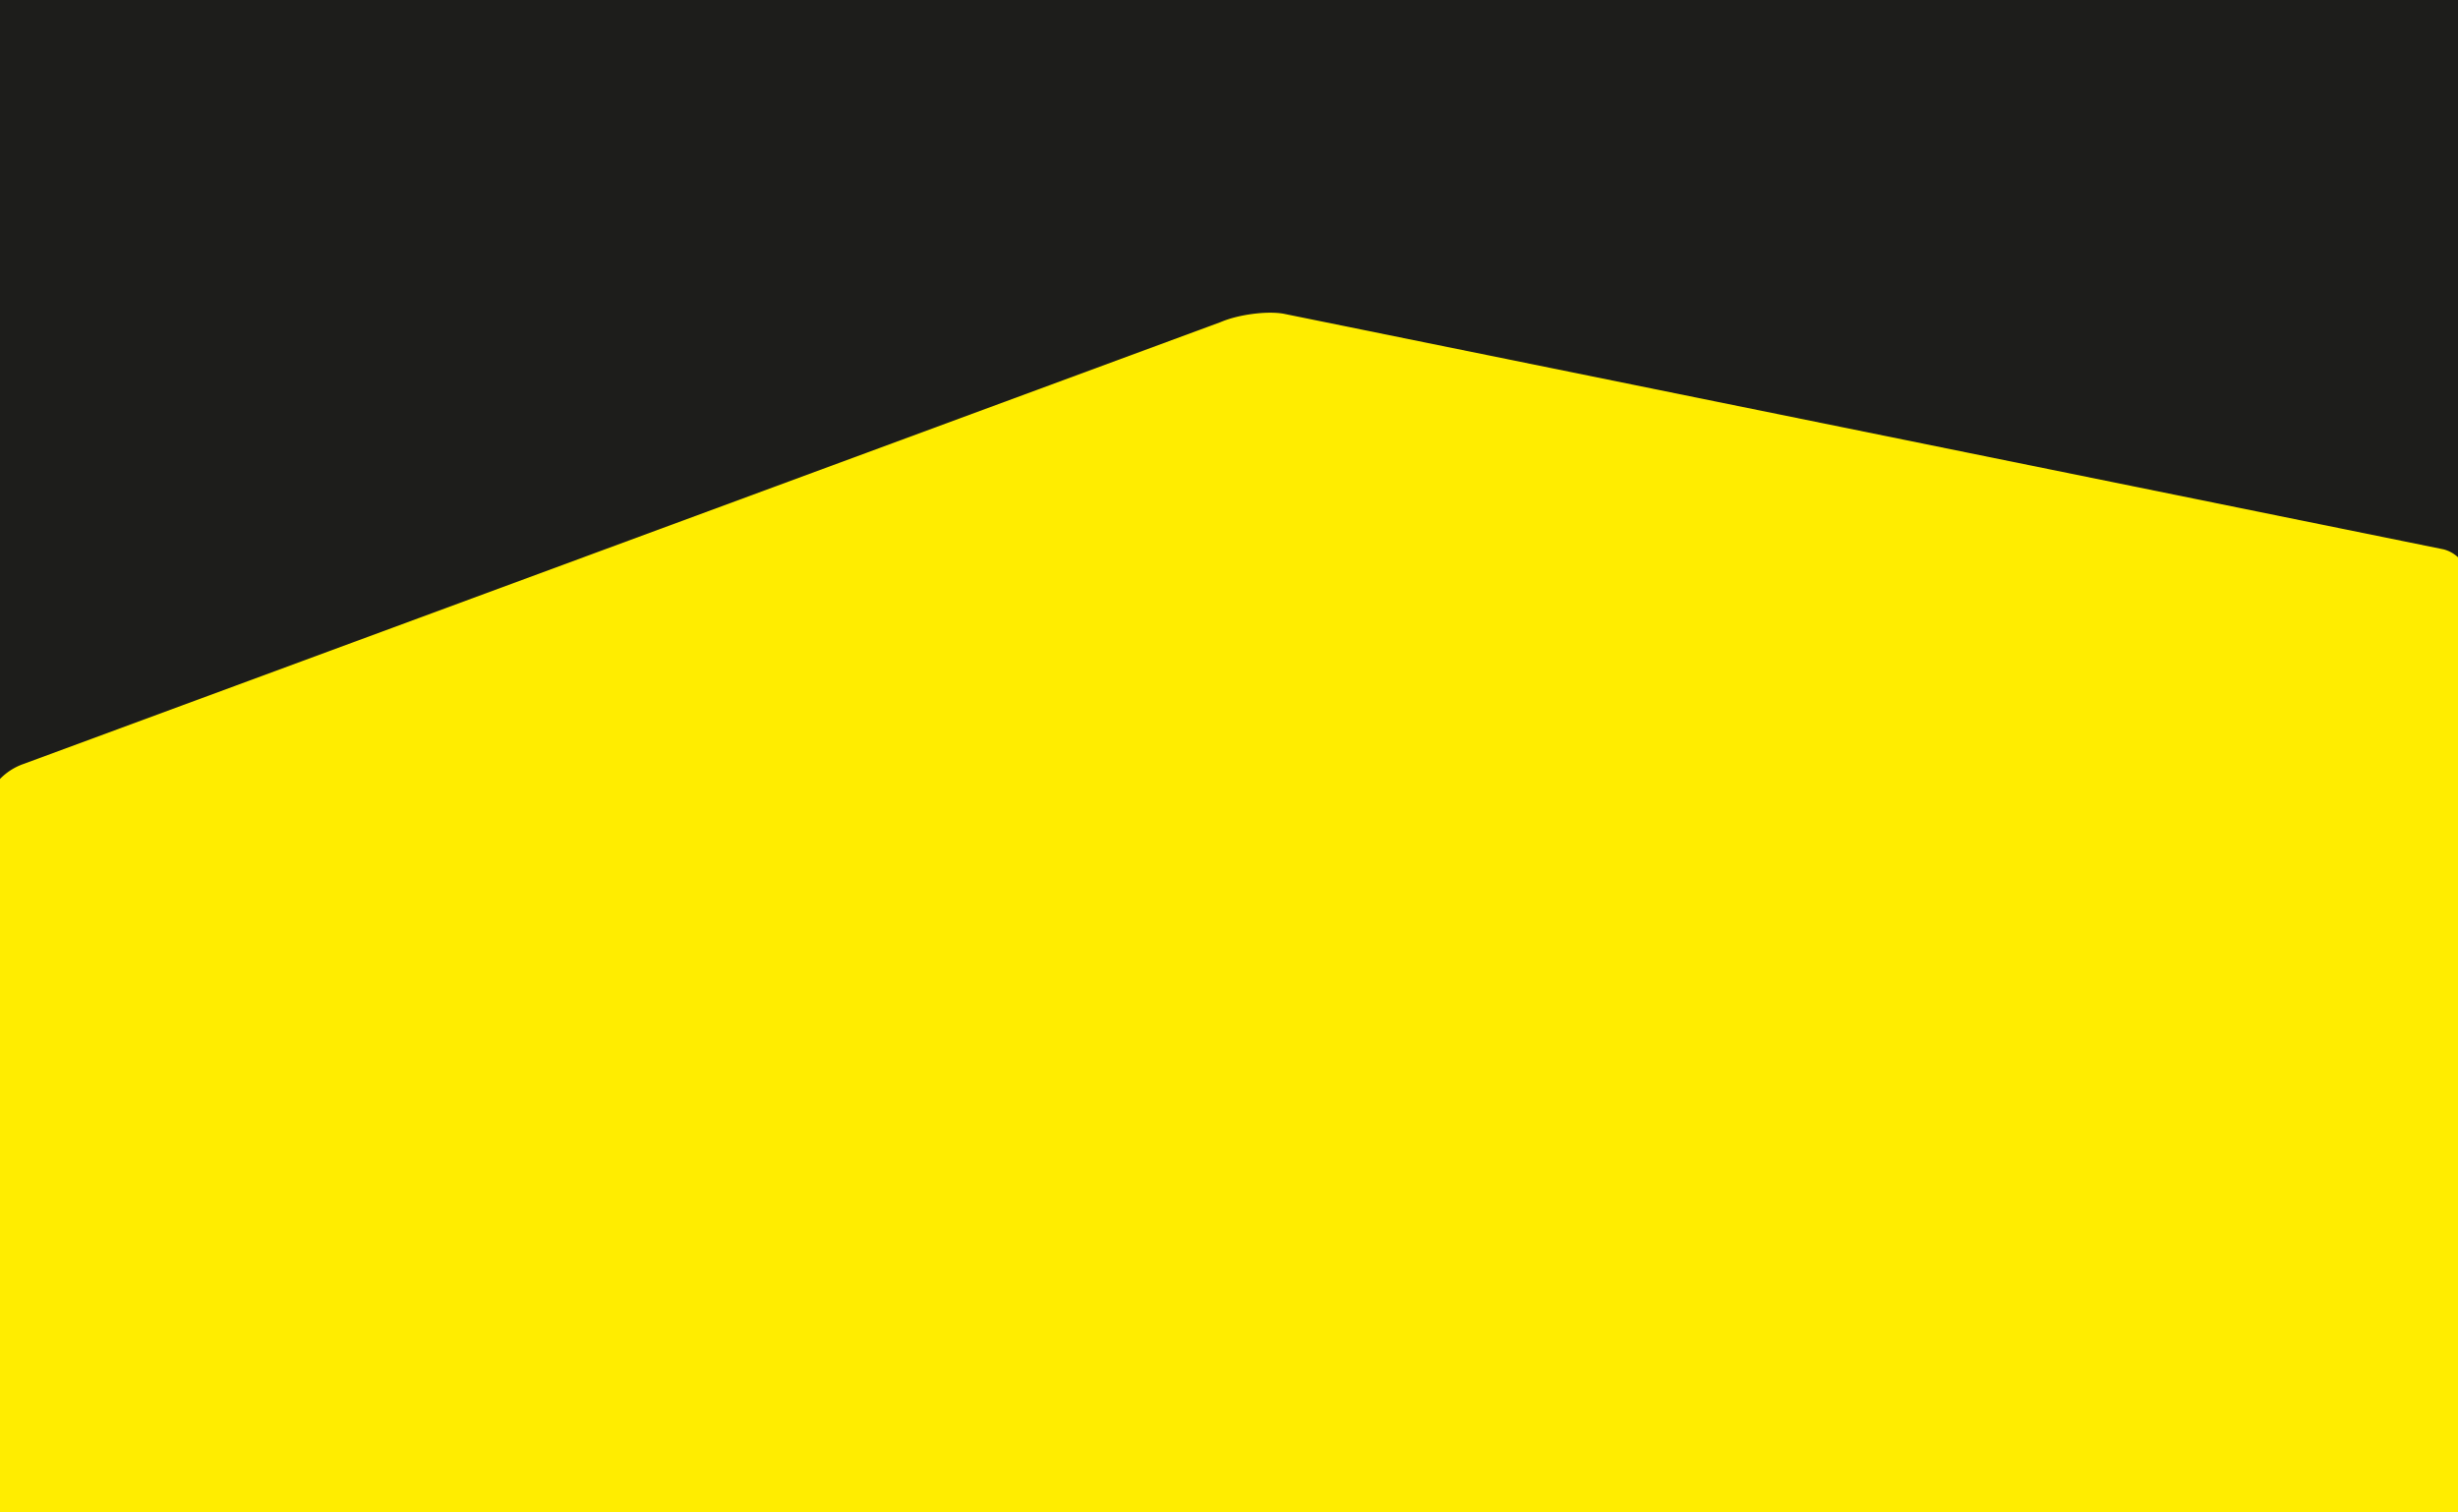 <svg id="Baggrundsfarve" xmlns="http://www.w3.org/2000/svg" viewBox="0 0 780 480"><defs><style>.cls-1{fill:#1d1d1b;}.cls-2{fill:#ffed00;}.cls-3{fill:none;}</style></defs><rect class="cls-1" width="780" height="480"/><path class="cls-2" d="M780,176.85V480H0V247.22a19.23,19.23,0,0,1,7.42-4.75l380-140.28c5.54-2.36,14.46-3.55,19.82-2.64l368.2,74.8A10.77,10.77,0,0,1,780,176.85Z"/><path class="cls-3" d="M0,70.05V480H780V70.05Z"/></svg>